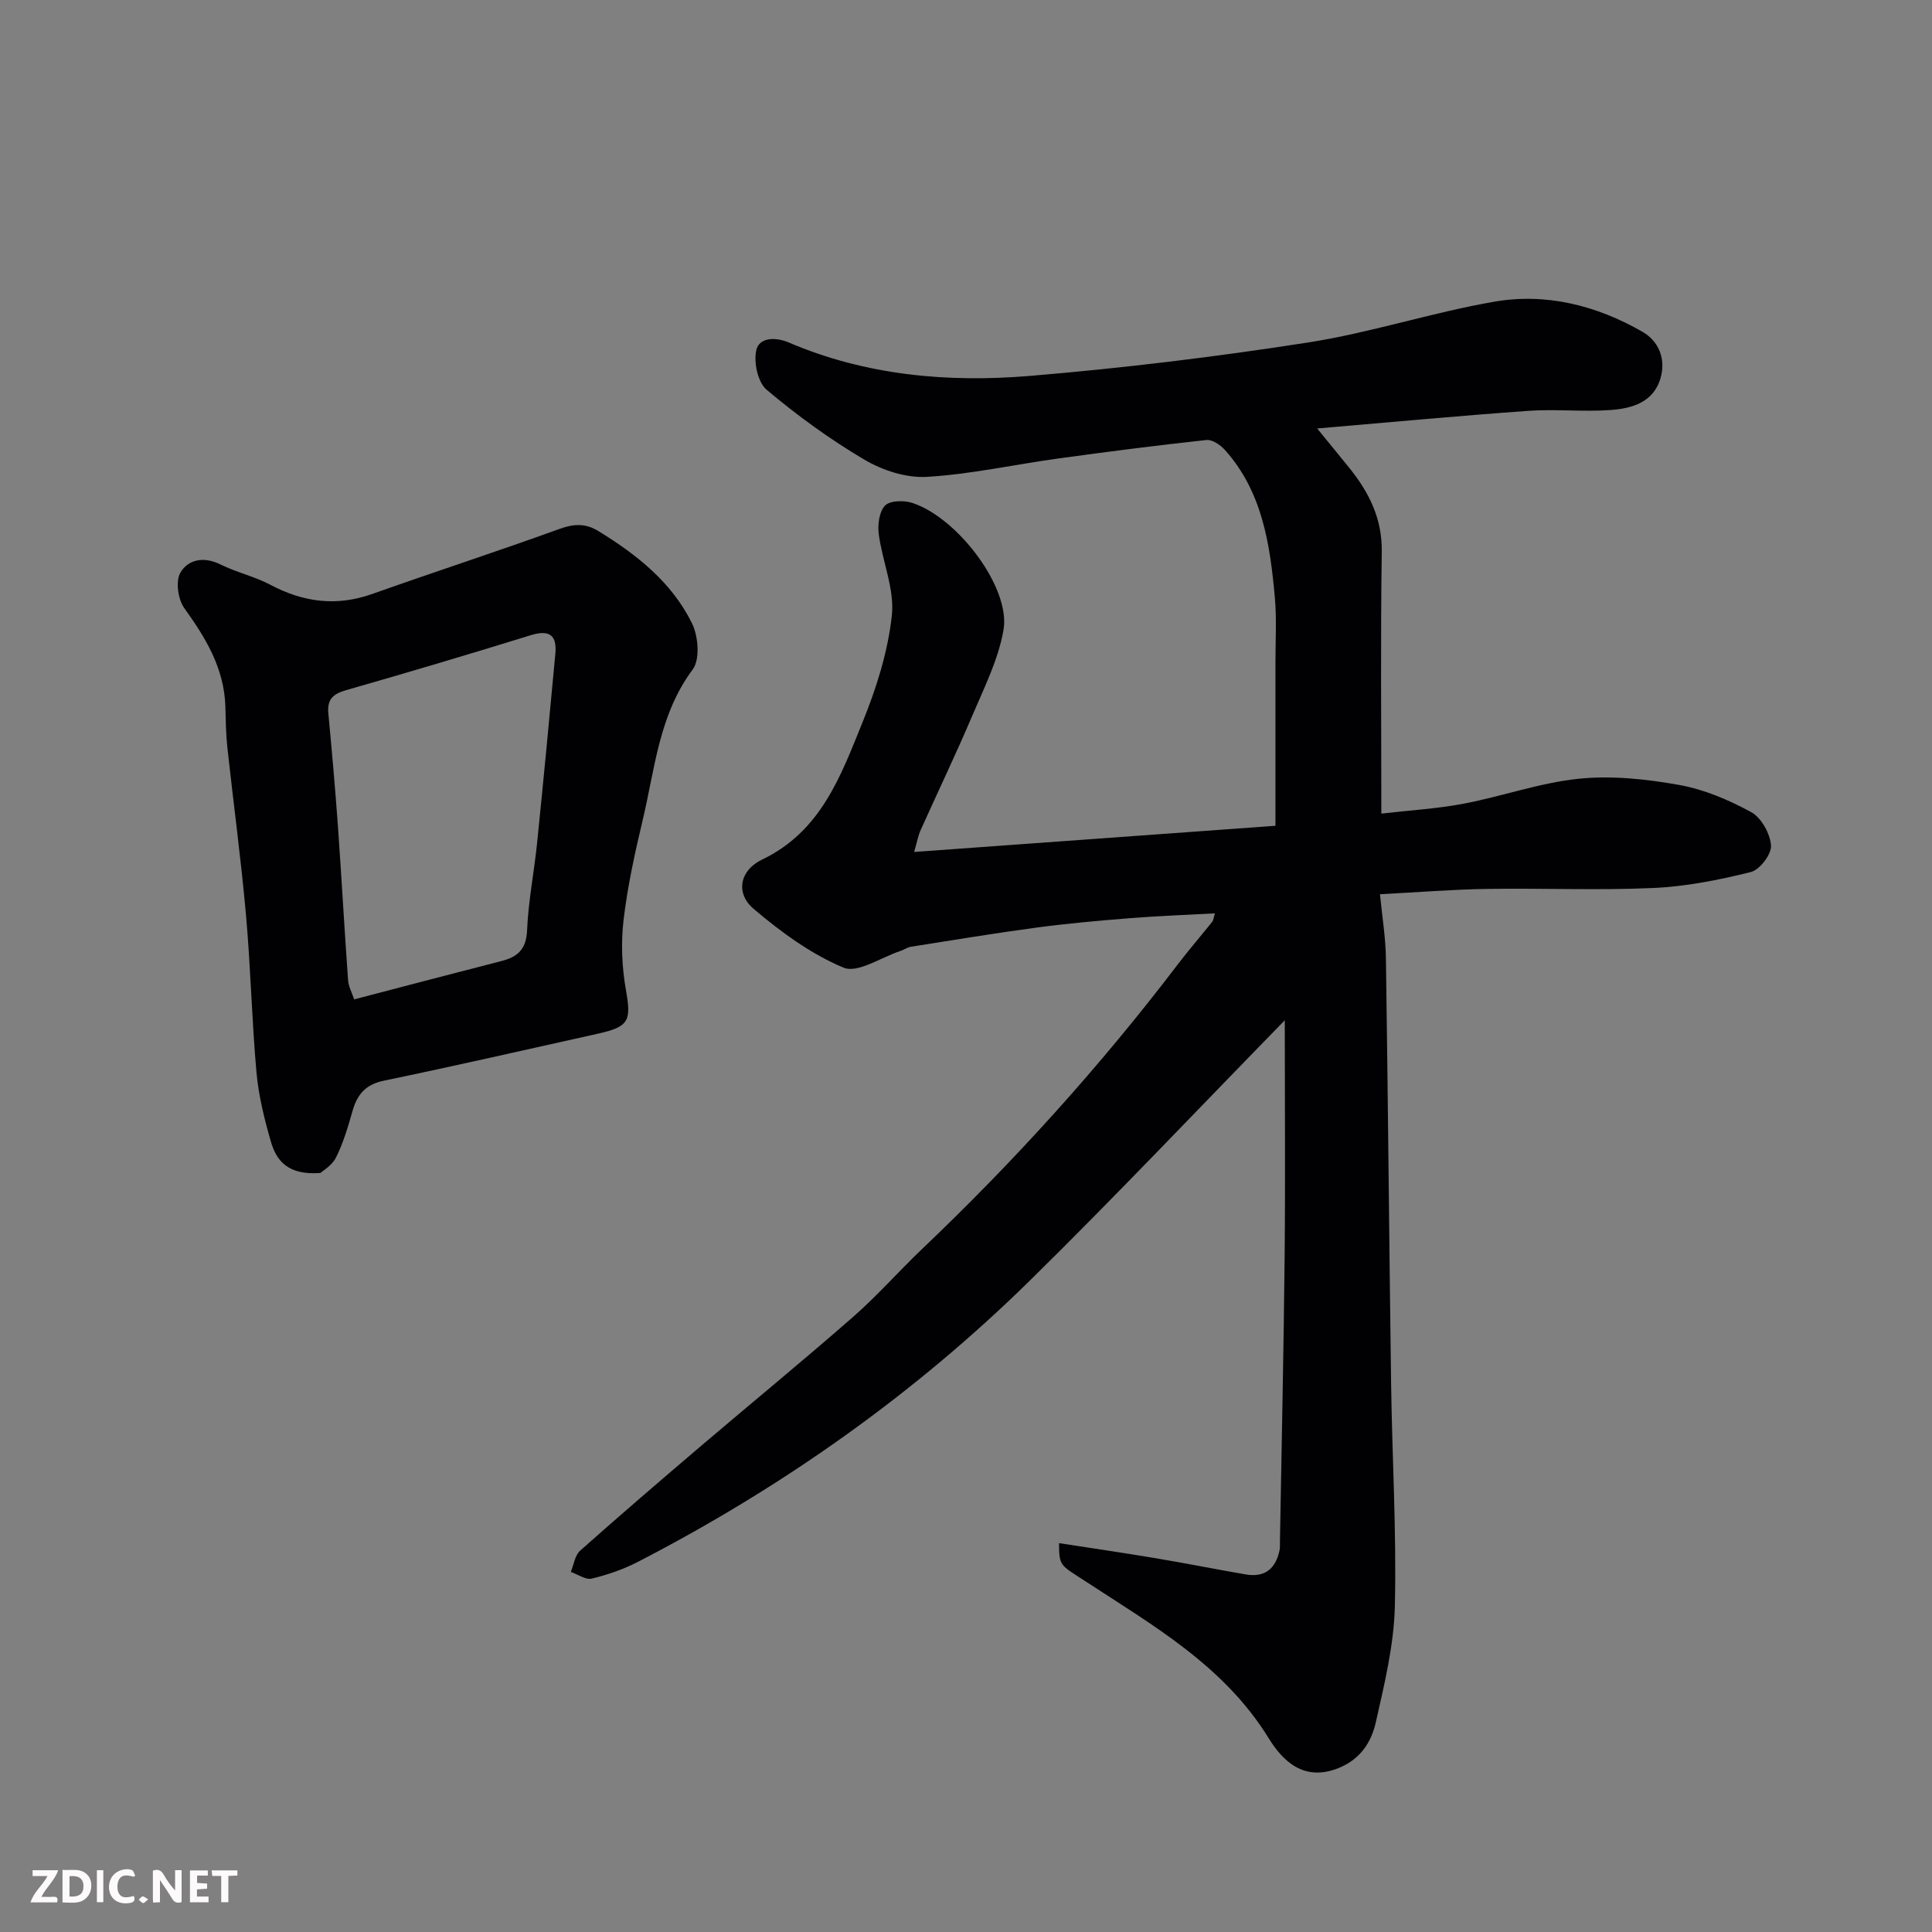 <svg enable-background="new 0 0 400 400" viewBox="0 0 400 400" xmlns="http://www.w3.org/2000/svg"><rect x="0" y="0" width="400" height="400" fill="#808080" stroke="none"/><path d="m219.26 319.49c6.72 1.04 13.31 2 19.88 3.1 6.27 1.05 12.51 2.3 18.78 3.38 3.93.68 6.19-1.17 6.99-4.97.13-.64.08-1.33.09-1.99.34-19.6.77-39.2.97-58.8.16-16.06.03-32.11.03-48.97-18.25 18.68-35.18 36.59-52.74 53.85-23.99 23.58-51.24 42.8-81.12 58.24-3.01 1.56-6.31 2.7-9.6 3.5-1.27.31-2.9-.88-4.36-1.38.62-1.49.85-3.43 1.93-4.4 8.24-7.33 16.61-14.51 25-21.66 10.51-8.95 21.19-17.7 31.57-26.79 5-4.38 9.42-9.43 14.24-14.02 19.19-18.26 36.89-37.85 52.94-58.93 2.28-3 4.76-5.85 7.11-8.8.28-.35.3-.9.56-1.75-6.05.33-11.89.54-17.71 1.01-6.38.51-12.76 1.07-19.1 1.92-8.72 1.17-17.41 2.61-26.1 3.98-.78.12-1.48.65-2.25.9-3.96 1.3-8.81 4.65-11.73 3.43-6.75-2.82-12.98-7.39-18.63-12.19-3.71-3.15-2.96-7.91 1.77-10.18 12.24-5.86 16.32-17.4 20.83-28.51 2.86-7.04 5.23-14.55 6.04-22.05.58-5.43-1.96-11.15-2.71-16.79-.26-1.96.08-4.68 1.3-5.95 1.02-1.06 3.92-1.11 5.64-.55 9.44 3.09 20.39 17.61 18.89 26.28-1.06 6.13-4.01 11.98-6.48 17.8-3.38 7.96-7.13 15.75-10.67 23.64-.53 1.18-.76 2.5-1.36 4.55 25.34-1.84 50.25-3.64 74.81-5.42 0-11.54.01-22.75 0-33.95 0-4.5.27-9.03-.14-13.49-1-10.95-2.6-21.79-10.37-30.42-.92-1.02-2.6-2.14-3.8-2.01-10.25 1.11-20.48 2.42-30.69 3.83-9.07 1.25-18.07 3.26-27.17 3.8-4.25.25-9.16-1.33-12.9-3.54-7.14-4.21-13.94-9.15-20.28-14.5-1.85-1.56-2.74-5.79-2.11-8.3.61-2.45 3.82-2.71 6.72-1.47 15.97 6.82 32.87 8.32 49.86 6.91 19.25-1.6 38.47-3.94 57.56-6.91 12.98-2.02 25.62-6.2 38.58-8.45 10.78-1.88 21.22.77 30.7 6.21 3.38 1.94 4.88 5.57 3.8 9.48-1.41 5.13-5.92 6.41-10.39 6.73-5.64.41-11.35-.23-16.99.17-14.32 1.02-28.61 2.36-43.74 3.65 2.7 3.32 4.67 5.71 6.61 8.11 4.1 5.08 6.86 10.51 6.76 17.41-.26 17.65-.09 35.31-.09 54.22 5.9-.69 11.56-1.01 17.07-2.06 7.98-1.52 15.79-4.34 23.82-5.16 6.82-.7 13.95.07 20.75 1.28 5.17.92 10.29 3.1 14.93 5.63 2.1 1.15 3.94 4.46 4.11 6.92.13 1.8-2.35 5.04-4.19 5.49-6.61 1.64-13.41 3-20.19 3.3-11.48.51-22.99.01-34.49.19-7.08.11-14.15.69-22.09 1.1.45 4.62 1.17 8.96 1.23 13.31.43 29.26.67 58.53 1.07 87.79.21 15.44 1.14 30.88.78 46.3-.19 8.06-2.16 16.14-3.95 24.07-.93 4.09-3.19 7.64-7.73 9.46-7.13 2.85-11.51-1.43-14.45-6.2-9.25-15.02-23.98-23.35-38.02-32.54-5.16-3.36-5.36-3.05-5.38-7.84z" fill="#010103"/><path d="m66.33 242.85c-6.73.52-9.12-2.56-10.26-6.53-1.34-4.67-2.54-9.48-2.97-14.3-.97-10.84-1.2-21.74-2.17-32.58-1.03-11.59-2.6-23.13-3.86-34.7-.3-2.79-.33-5.62-.41-8.44-.23-7.91-4.04-14.19-8.51-20.4-1.3-1.81-1.83-5.57-.81-7.33 1.59-2.74 4.86-3.42 8.27-1.72 3.34 1.66 7.1 2.49 10.38 4.23 6.83 3.62 13.69 4.52 21.09 1.89 12.87-4.57 25.86-8.79 38.69-13.44 3-1.09 5.41-1.24 8.13.43 7.96 4.88 15.21 10.62 19.38 19.11 1.3 2.66 1.68 7.46.14 9.53-7 9.38-7.82 20.56-10.37 31.24-1.62 6.81-3.13 13.7-3.95 20.64-.55 4.74-.35 9.72.48 14.42 1.13 6.41.73 7.66-5.77 9.11-14.77 3.28-29.51 6.66-44.32 9.73-3.78.78-5.52 2.83-6.5 6.26-.93 3.28-1.91 6.61-3.42 9.64-.83 1.68-2.81 2.81-3.24 3.21zm7-35.94c10.41-2.72 20.46-5.37 30.53-7.95 3.38-.86 5.11-2.48 5.27-6.38.25-6.03 1.46-12.02 2.07-18.05 1.33-13.06 2.58-26.13 3.78-39.2.36-3.86-1.27-5.01-5.12-3.81-12.72 3.94-25.49 7.73-38.3 11.4-2.69.77-3.85 1.96-3.58 4.78.74 7.86 1.44 15.72 2 23.59.75 10.52 1.32 21.06 2.08 31.58.09 1.38.83 2.72 1.27 4.04z" fill="#010103"/><g fill="#fcfafa"><path d="m37.59 393.81c-.92.31-1.52.05-2-.78-.7-1.2-1.52-2.34-2.47-3.78v4.59c-.55.03-.95.05-1.41.07-.03-.37-.06-.64-.06-.91 0-1.91 0-3.81 0-5.7 1.13-.41 1.77-.03 2.29.91.62 1.11 1.38 2.14 2.31 3.19v-4.2h1.35v6.61z"/><path d="m12.94 393.88v-6.75c1.9.19 3.93-.54 5.37 1.29.8 1.01.78 2.88.03 3.97-1.37 1.97-3.4 1.51-5.4 1.49m1.45-1.22c2.04.12 2.92-.58 2.89-2.21-.03-1.51-.98-2.19-2.89-2z"/><path d="m11.81 393.87h-5.49c.68-2.18 2.47-3.48 3.51-5.45h-3.08v-1.21h5.29c-.71 2.13-2.44 3.48-3.47 5.51.86 0 1.63.04 2.39-.01.79-.05 1.14.21.85 1.16"/><path d="m39.33 393.86v-6.61h3.7v1.07h-2.22v1.52c.68.04 1.34.09 2.07.13v1.07c-.72.05-1.38.09-2.1.14v1.48h2.4v1.19h-3.84z"/><path d="m27.71 388.56c-1.15-.3-2.46-.61-3.1.64-.37.73-.41 1.93-.06 2.67.63 1.35 1.99.93 3.17.68.35.94-.01 1.32-.93 1.46-1.62.25-3.05-.27-3.76-1.48-.73-1.24-.6-3.03.31-4.17.88-1.11 2.71-1.7 4-1.16.32.13.44.74.65 1.12-.1.08-.19.16-.28.24"/><path d="m49.15 387.24v1.07c-.59.02-1.17.05-1.87.08v5.44h-1.48v-5.44h-1.85c-.05-.4-.08-.73-.13-1.15z"/><path d="m20.06 387.21h1.33v6.62h-1.33z"/><path d="m30.68 393.25c-.49.38-.8.79-1.05.76-.32-.05-.6-.45-.9-.7.26-.24.51-.64.8-.67.29-.04.62.3 1.15.61"/></g></svg>
